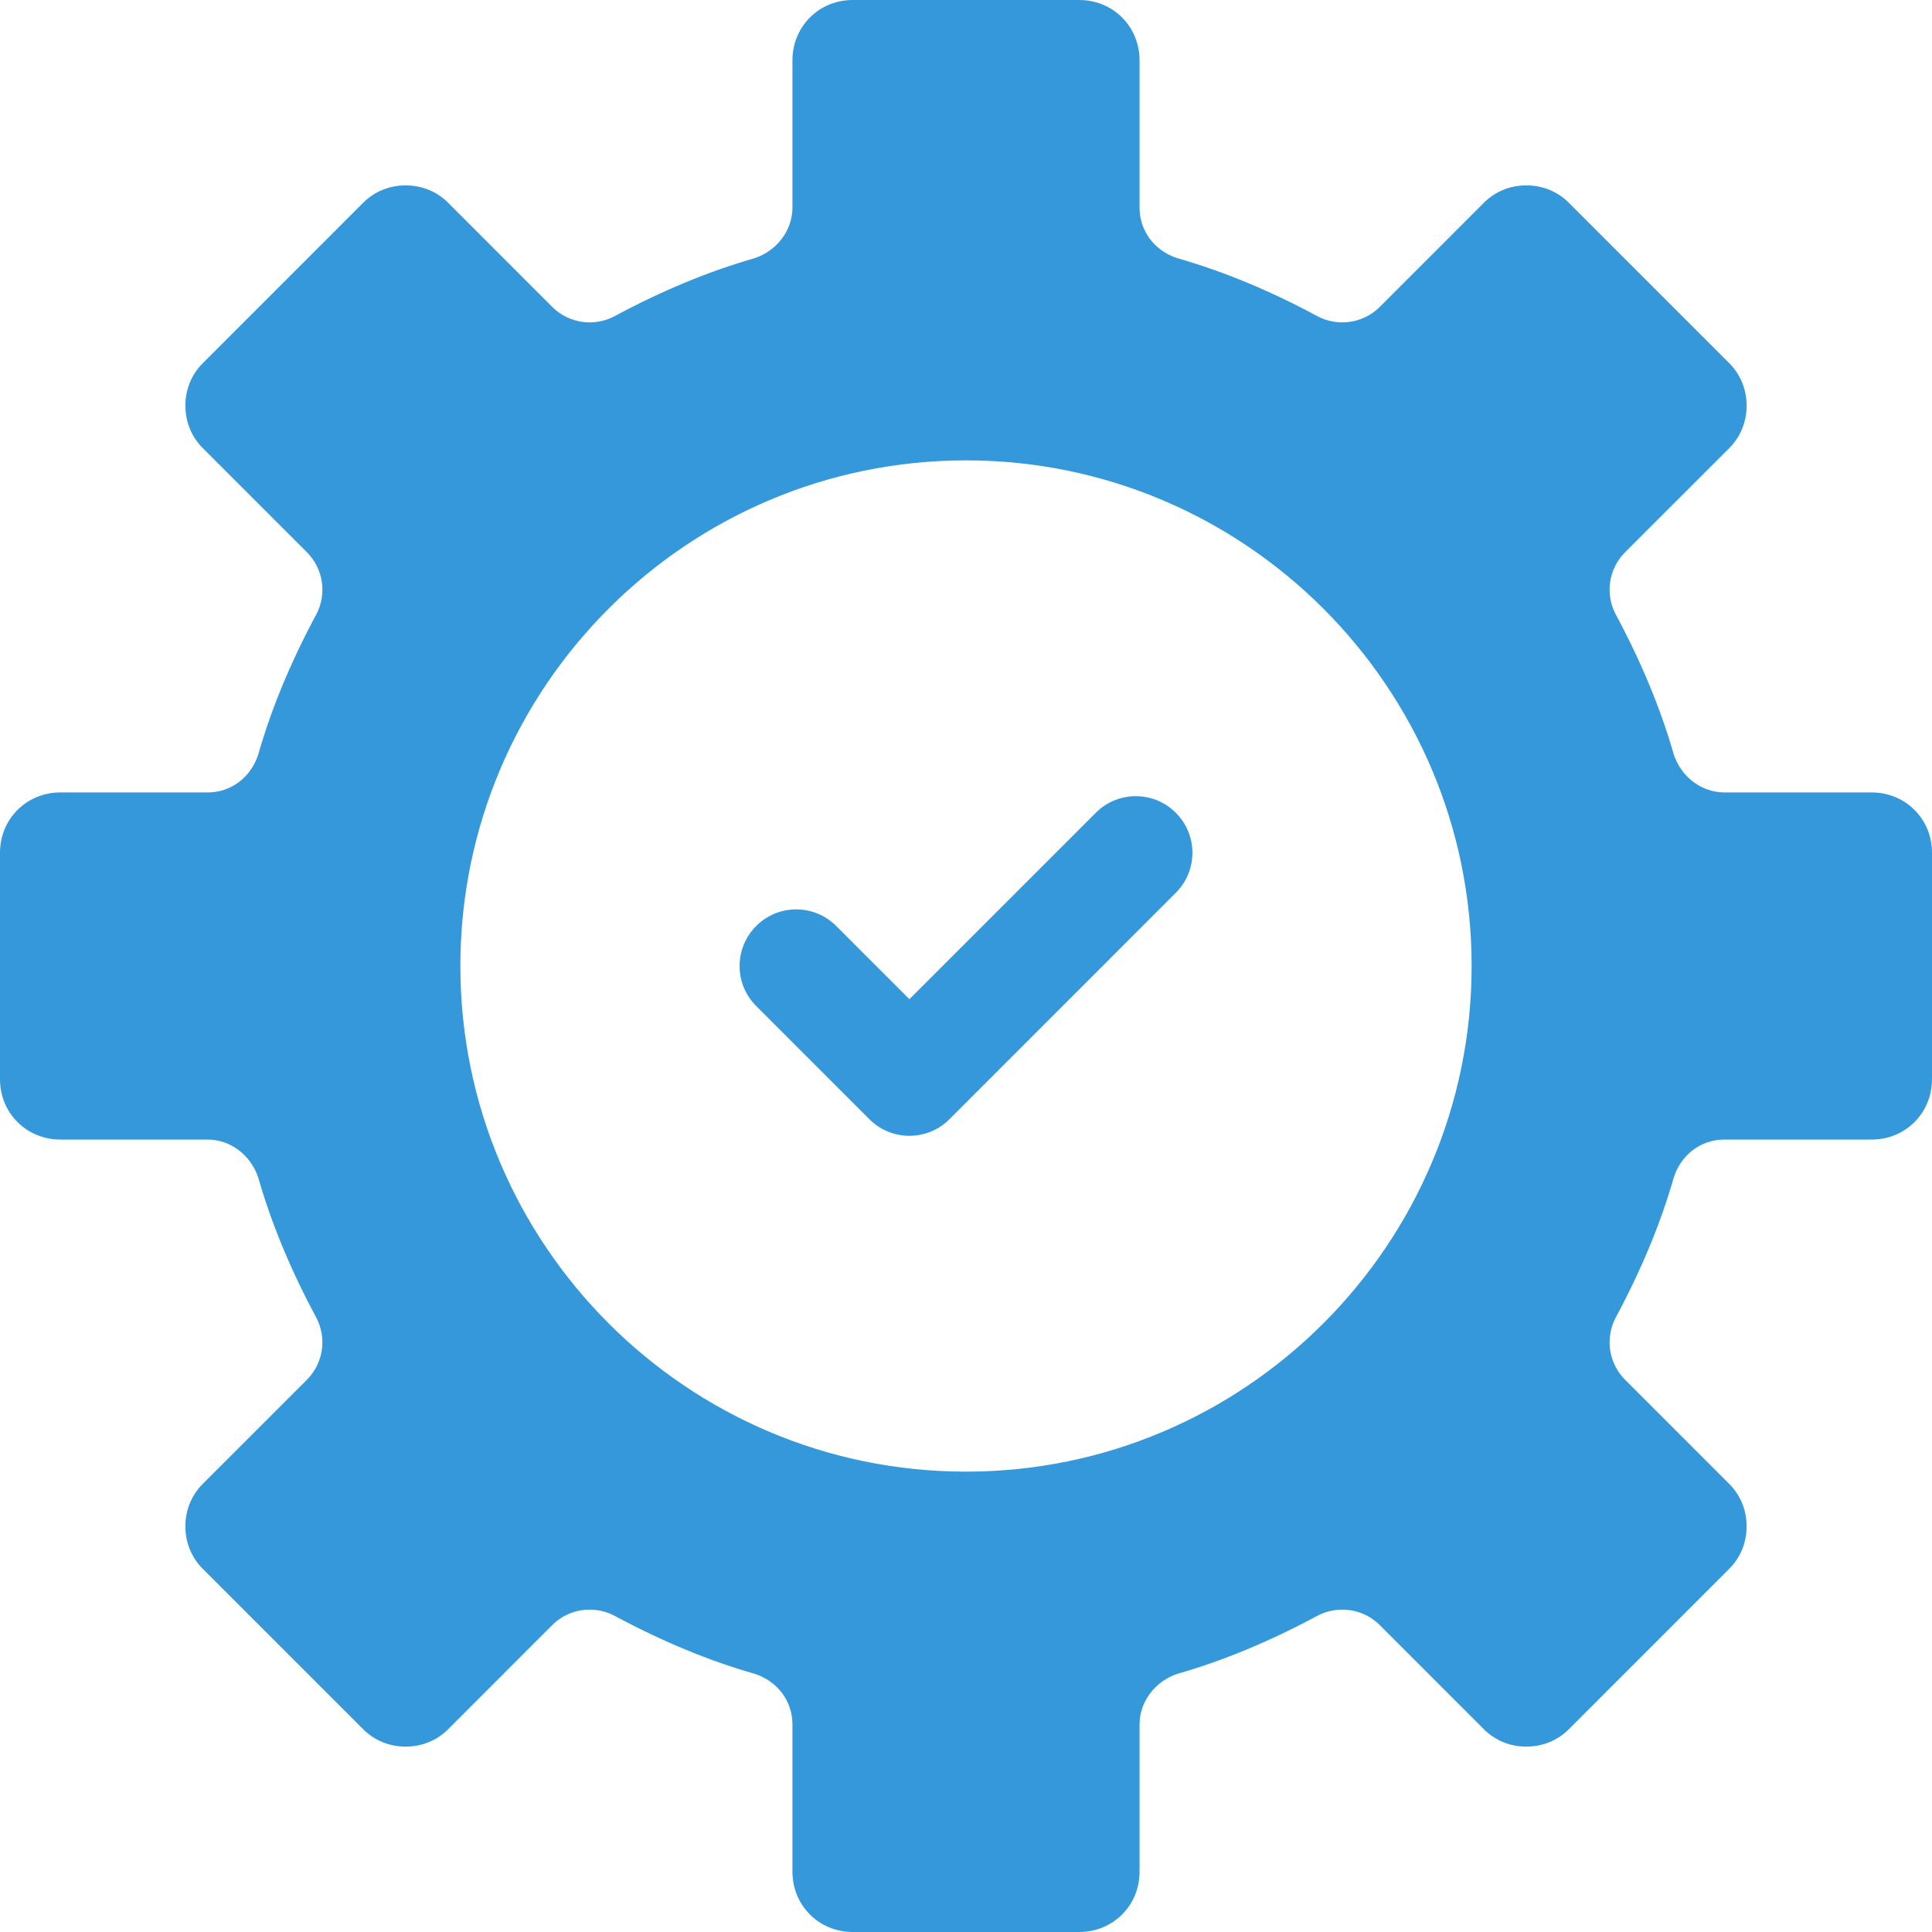 <svg width="42" height="42" viewBox="0 0 42 42" fill="none" xmlns="http://www.w3.org/2000/svg">
<g clip-path="url(#clip0_1_350)">
<path d="M18.539 42C17.803 42 17.227 41.423 17.227 40.688V37.488C17.227 36.978 16.901 36.545 16.398 36.385C15.41 36.103 14.386 35.678 13.357 35.124C13.193 35.038 13.007 34.992 12.82 34.992C12.511 34.992 12.221 35.113 12.002 35.331L9.738 37.596C9.496 37.837 9.17 37.97 8.818 37.97C8.467 37.97 8.141 37.837 7.899 37.596L4.404 34.101C4.163 33.859 4.03 33.533 4.03 33.182C4.03 32.83 4.163 32.504 4.404 32.262L6.669 29.998C7.029 29.637 7.112 29.093 6.875 28.642C6.321 27.614 5.897 26.59 5.614 25.6C5.45 25.107 5.006 24.773 4.512 24.773H1.312C0.577 24.773 0 24.197 0 23.461V18.539C0 17.803 0.577 17.227 1.312 17.227H4.512C5.022 17.227 5.455 16.901 5.615 16.398C5.897 15.411 6.321 14.386 6.876 13.357C7.112 12.907 7.029 12.362 6.669 12.002L4.405 9.738C4.163 9.496 4.03 9.169 4.03 8.818C4.03 8.467 4.163 8.141 4.405 7.899L7.899 4.404C8.141 4.163 8.467 4.03 8.818 4.03C9.17 4.03 9.496 4.163 9.738 4.404L12.002 6.669C12.221 6.887 12.511 7.008 12.82 7.008C13.007 7.008 13.193 6.962 13.358 6.875C14.386 6.321 15.41 5.897 16.4 5.614C16.893 5.45 17.227 5.006 17.227 4.512V1.312C17.227 0.577 17.803 0 18.539 0H23.461C24.197 0 24.773 0.577 24.773 1.312V4.512C24.773 5.022 25.099 5.455 25.602 5.615C26.59 5.897 27.614 6.321 28.643 6.876C28.807 6.962 28.993 7.008 29.18 7.008C29.489 7.008 29.779 6.887 29.998 6.669L32.262 4.404C32.504 4.163 32.83 4.03 33.182 4.03C33.533 4.03 33.859 4.163 34.101 4.404L37.596 7.899C37.837 8.141 37.97 8.467 37.97 8.818C37.97 9.17 37.837 9.496 37.596 9.738L35.331 12.002C34.971 12.363 34.888 12.907 35.125 13.357C35.679 14.387 36.103 15.411 36.386 16.4C36.55 16.893 36.994 17.227 37.488 17.227H40.688C41.423 17.227 42 17.803 42 18.539V23.461C42 24.197 41.423 24.773 40.688 24.773H37.488C36.978 24.773 36.545 25.099 36.385 25.602C36.103 26.59 35.678 27.614 35.124 28.643C34.888 29.093 34.971 29.637 35.331 29.998L37.595 32.262C37.837 32.504 37.97 32.83 37.97 33.182C37.97 33.533 37.837 33.859 37.595 34.101L34.101 37.596C33.859 37.837 33.533 37.97 33.182 37.97C32.83 37.97 32.504 37.837 32.262 37.596L29.998 35.331C29.779 35.113 29.489 34.992 29.18 34.992C28.993 34.992 28.807 35.038 28.642 35.124C27.614 35.678 26.59 36.103 25.6 36.386C25.107 36.55 24.773 36.994 24.773 37.488V40.688C24.773 41.423 24.197 42 23.461 42H18.539ZM21 10.008C14.939 10.008 10.008 14.939 10.008 21C10.008 27.061 14.939 31.992 21 31.992C27.061 31.992 31.992 27.061 31.992 21C31.992 14.939 27.061 10.008 21 10.008Z" fill="#3498DB"/>
<path d="M23.822 17.669L19.77 21.721L18.178 20.13C17.698 19.649 16.919 19.649 16.439 20.13C15.958 20.611 15.958 21.389 16.439 21.87L18.899 24.331C19.38 24.811 20.159 24.812 20.64 24.331L25.561 19.409C26.042 18.928 26.042 18.15 25.561 17.669C25.081 17.188 24.302 17.188 23.822 17.669Z" fill="#3498DB"/>
</g>
<defs>
<clipPath id="clip0_1_350">
<rect width="42" height="42" fill="white"/>
</clipPath>
</defs>
</svg>
